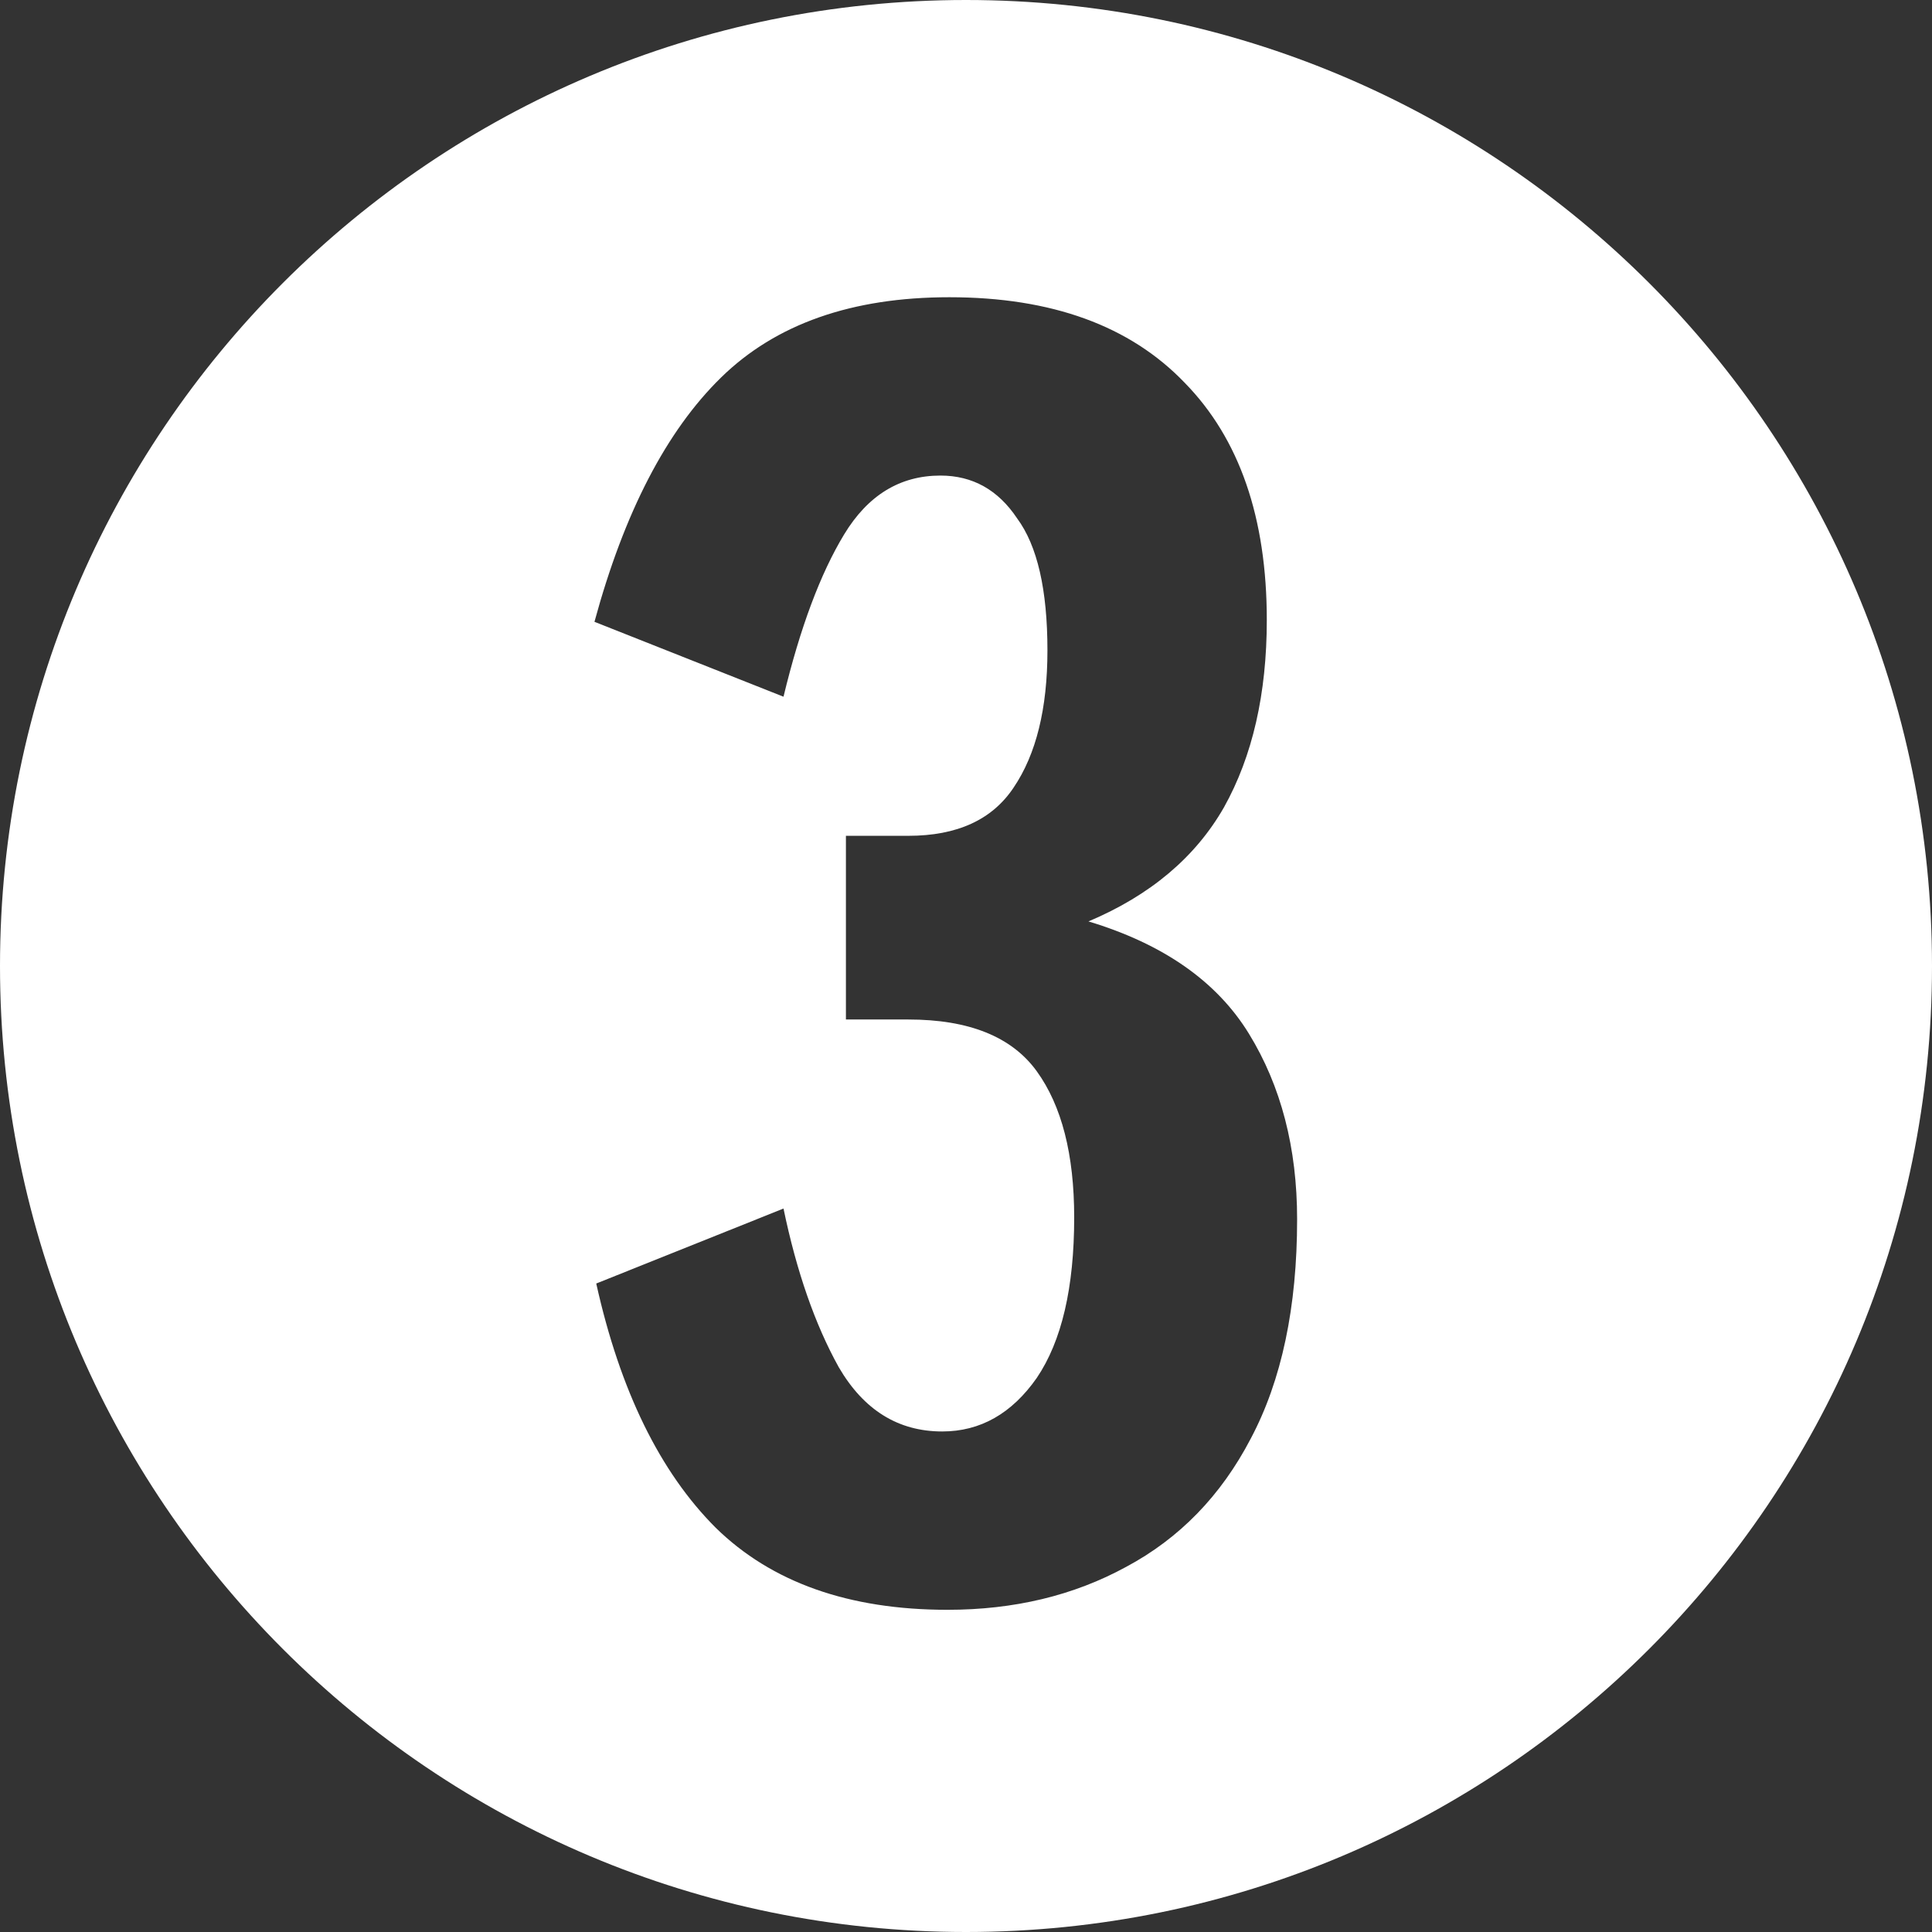 <svg width="26" height="26" viewBox="0 0 26 26" fill="none" xmlns="http://www.w3.org/2000/svg">
<rect x="0" y="0" width="26" height="26" fill="#333333" stroke="none"/>
<path d="M13 0C20.18 0 26 5.82 26 13C26 20.18 20.18 26 13 26C5.82 26 0 20.18 0 13C0 5.82 5.82 0 13 0ZM12.776 4C11.464 4 10.44 4.36 9.704 5.08C8.968 5.8 8.4 6.896 8 8.368L10.544 9.376C10.768 8.448 11.04 7.72 11.36 7.192C11.68 6.664 12.112 6.4 12.656 6.4C13.088 6.4 13.432 6.592 13.688 6.976C13.96 7.344 14.096 7.936 14.096 8.752C14.096 9.536 13.944 10.152 13.64 10.6C13.352 11.032 12.88 11.248 12.224 11.248H11.384V13.72H12.224C13.04 13.72 13.616 13.952 13.952 14.416C14.288 14.88 14.456 15.536 14.456 16.384C14.456 17.328 14.288 18.048 13.952 18.544C13.616 19.024 13.192 19.264 12.68 19.264C12.088 19.264 11.624 18.976 11.288 18.4C10.968 17.824 10.72 17.112 10.544 16.264L8.024 17.273C8.344 18.712 8.88 19.808 9.632 20.56C10.384 21.296 11.424 21.664 12.752 21.664C13.648 21.664 14.448 21.472 15.152 21.088C15.872 20.704 16.432 20.128 16.832 19.36C17.248 18.576 17.456 17.592 17.456 16.408C17.456 15.448 17.24 14.616 16.808 13.912C16.376 13.208 15.656 12.704 14.648 12.4C15.48 12.049 16.088 11.536 16.472 10.864C16.856 10.176 17.048 9.336 17.048 8.344C17.048 6.968 16.68 5.904 15.944 5.152C15.208 4.384 14.152 4 12.776 4Z" fill="white"/>
</svg>
